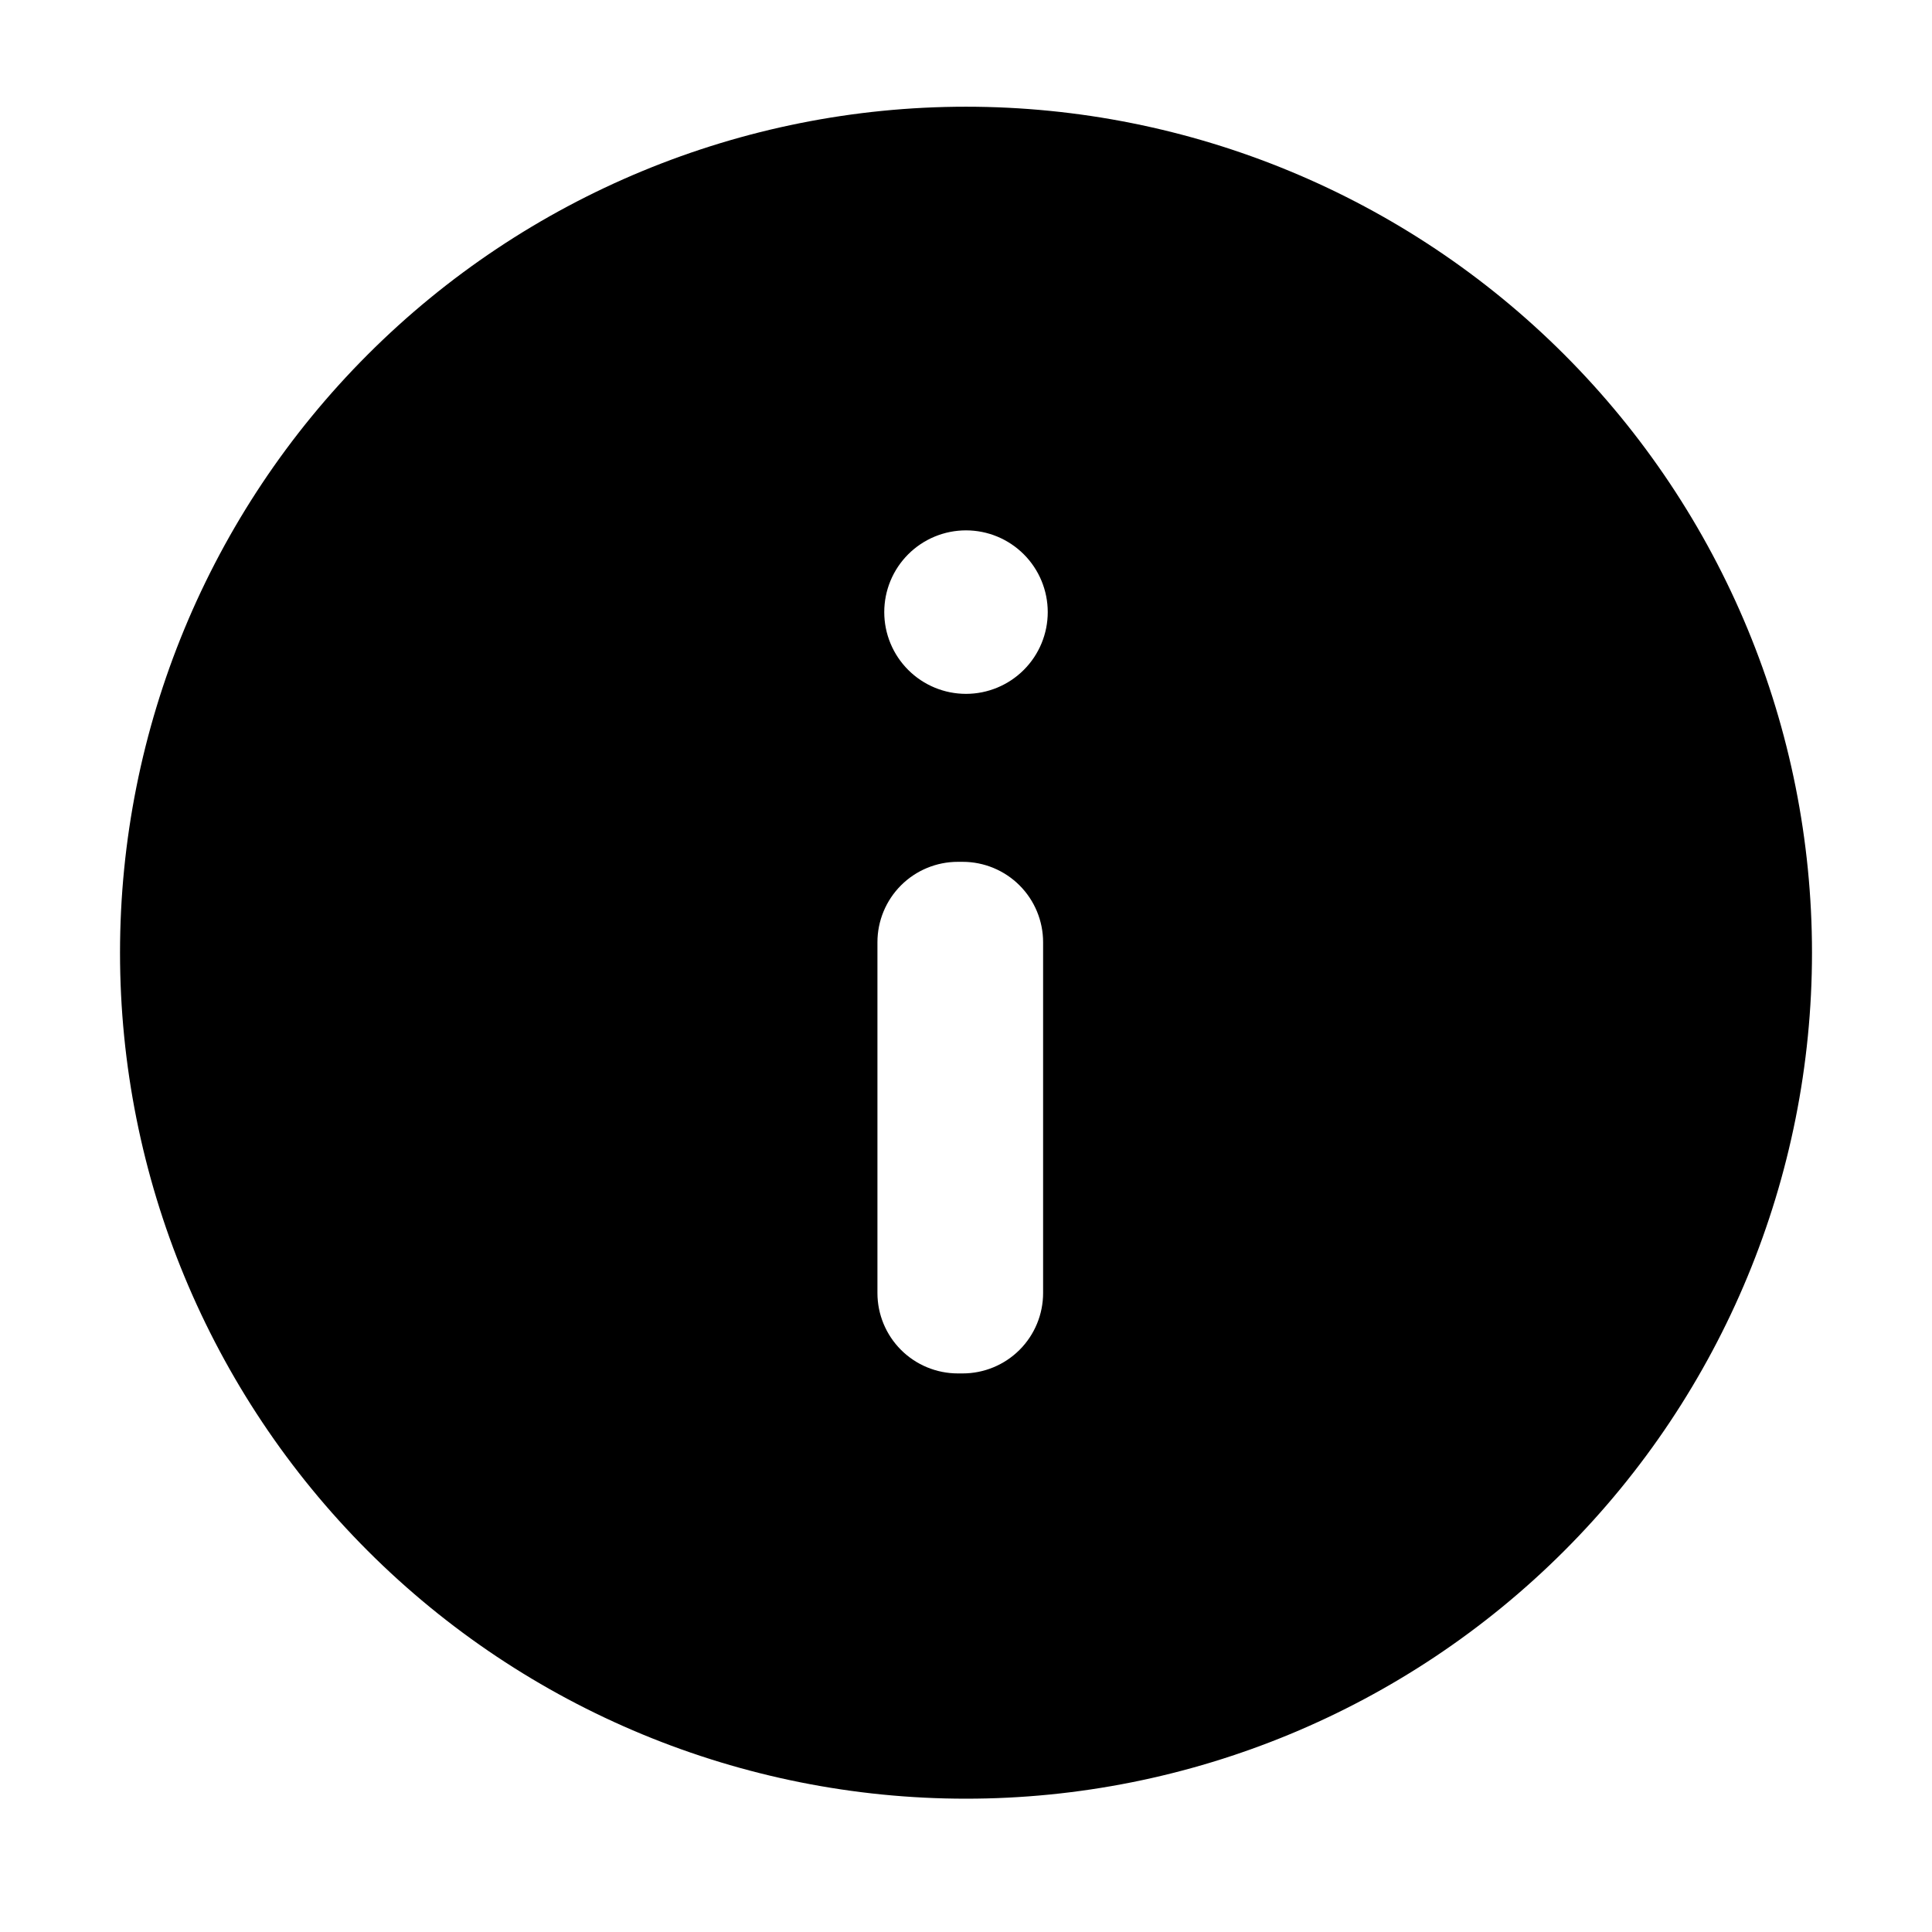 <?xml version="1.0" encoding="UTF-8"?>
<!-- Uploaded to: SVG Find, www.svgrepo.com, Generator: SVG Find Mixer Tools -->
<svg fill="#000000" width="800px" height="800px" version="1.1" viewBox="144 144 512 512" xmlns="http://www.w3.org/2000/svg">
 <path d="m400 172.28c-59.461 0-116.49 23.621-158.53 65.664-42.047 42.047-65.664 99.07-65.664 158.53 0 59.461 23.617 116.48 65.664 158.53 42.043 42.047 99.07 65.668 158.53 65.668 59.457 0 116.48-23.621 158.53-65.668 42.047-42.043 65.668-99.066 65.668-158.53 0-59.461-23.621-116.48-65.668-158.53-42.043-42.043-99.07-65.664-158.53-65.664zm20.434 314.38v-0.004c0 5.656-2.242 11.078-6.242 15.074-3.996 3.996-9.418 6.242-15.07 6.242h-1.281 0.004c-5.656 0-11.078-2.246-15.074-6.242-3.996-3.996-6.242-9.418-6.242-15.074v-92.953c0-5.652 2.246-11.074 6.242-15.07 3.996-3.996 9.418-6.242 15.074-6.238h1.281-0.004c5.652 0 11.074 2.246 15.07 6.242 3.996 3.996 6.242 9.414 6.242 15.066zm-20.434-158.78c-5.746 0-11.258-2.285-15.32-6.348s-6.344-9.574-6.344-15.316c0-5.746 2.281-11.258 6.344-15.32s9.574-6.344 15.32-6.344c5.742 0 11.254 2.281 15.316 6.344s6.348 9.574 6.348 15.32c0 5.742-2.285 11.254-6.348 15.316s-9.574 6.348-15.316 6.348z"/>
</svg>